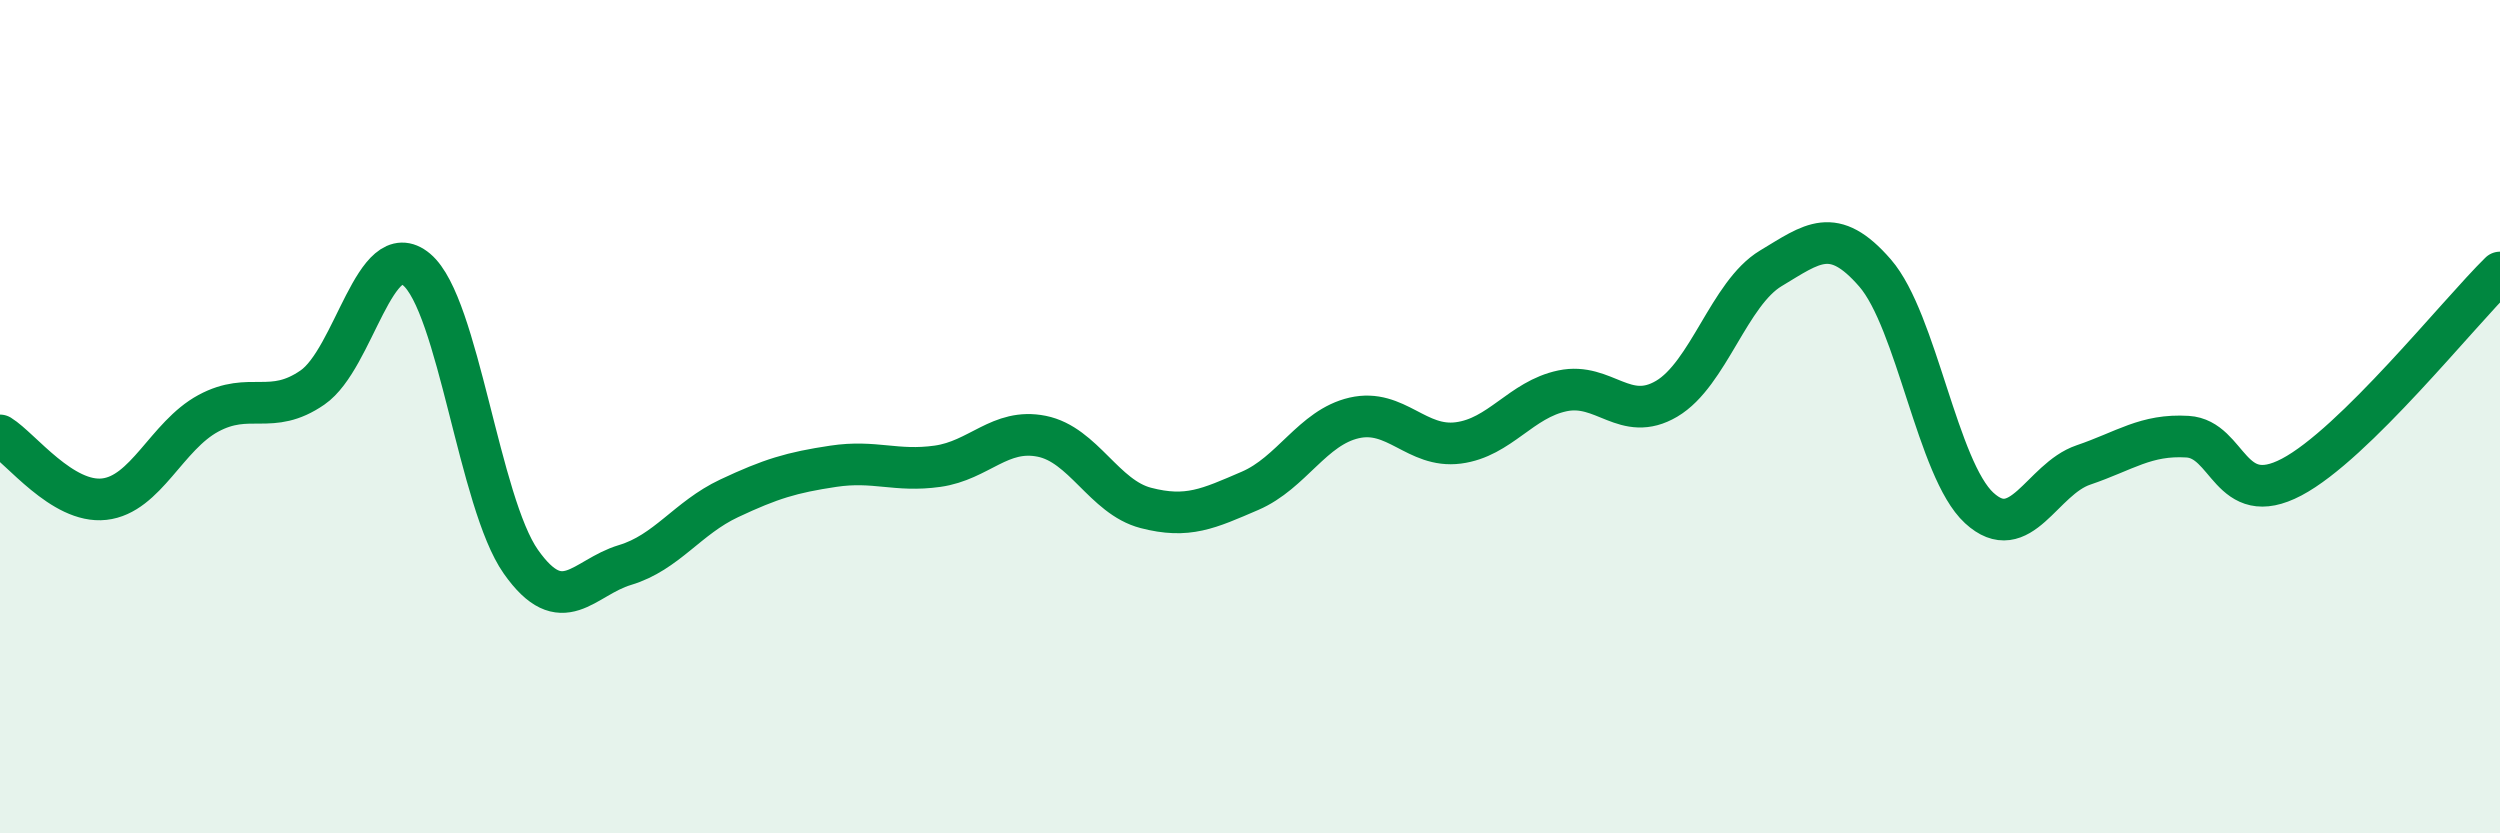 
    <svg width="60" height="20" viewBox="0 0 60 20" xmlns="http://www.w3.org/2000/svg">
      <path
        d="M 0,10.45 C 0.5,10.76 1.5,12.09 2.5,11.98 C 3.5,11.87 4,10.46 5,9.92 C 6,9.38 6.5,9.99 7.5,9.3 C 8.5,8.61 9,5.63 10,6.47 C 11,7.31 11.5,12.06 12.5,13.48 C 13.5,14.9 14,13.86 15,13.56 C 16,13.26 16.5,12.43 17.5,11.96 C 18.5,11.49 19,11.34 20,11.19 C 21,11.04 21.5,11.33 22.5,11.19 C 23.5,11.05 24,10.27 25,10.47 C 26,10.67 26.5,11.93 27.5,12.19 C 28.5,12.45 29,12.21 30,11.78 C 31,11.35 31.5,10.26 32.5,10.03 C 33.5,9.8 34,10.76 35,10.63 C 36,10.5 36.5,9.59 37.5,9.38 C 38.5,9.17 39,10.16 40,9.57 C 41,8.98 41.5,7.04 42.5,6.44 C 43.5,5.84 44,5.4 45,6.55 C 46,7.7 46.5,11.27 47.5,12.19 C 48.5,13.11 49,11.5 50,11.16 C 51,10.82 51.5,10.42 52.5,10.48 C 53.5,10.54 53.5,12.24 55,11.45 C 56.5,10.66 59,7.52 60,6.54L60 20L0 20Z"
        fill="#008740"
        opacity="0.1"
        stroke-linecap="round"
        stroke-linejoin="round"
      />
      <path
        d="M 0,10.45 C 0.5,10.76 1.5,12.09 2.5,11.98 C 3.5,11.87 4,10.46 5,9.92 C 6,9.38 6.5,9.99 7.5,9.3 C 8.5,8.61 9,5.63 10,6.47 C 11,7.31 11.5,12.06 12.5,13.48 C 13.5,14.9 14,13.86 15,13.56 C 16,13.26 16.5,12.43 17.5,11.96 C 18.5,11.49 19,11.34 20,11.19 C 21,11.04 21.5,11.33 22.5,11.19 C 23.5,11.05 24,10.27 25,10.47 C 26,10.67 26.5,11.93 27.5,12.19 C 28.5,12.45 29,12.21 30,11.78 C 31,11.35 31.5,10.26 32.5,10.03 C 33.5,9.8 34,10.76 35,10.63 C 36,10.5 36.5,9.59 37.5,9.38 C 38.5,9.17 39,10.16 40,9.57 C 41,8.98 41.5,7.04 42.5,6.44 C 43.5,5.84 44,5.4 45,6.55 C 46,7.7 46.5,11.27 47.5,12.19 C 48.5,13.11 49,11.5 50,11.16 C 51,10.82 51.5,10.42 52.5,10.48 C 53.5,10.54 53.5,12.24 55,11.45 C 56.5,10.66 59,7.52 60,6.54"
        stroke="#008740"
        stroke-width="1"
        fill="none"
        stroke-linecap="round"
        stroke-linejoin="round"
      />
    </svg>
  